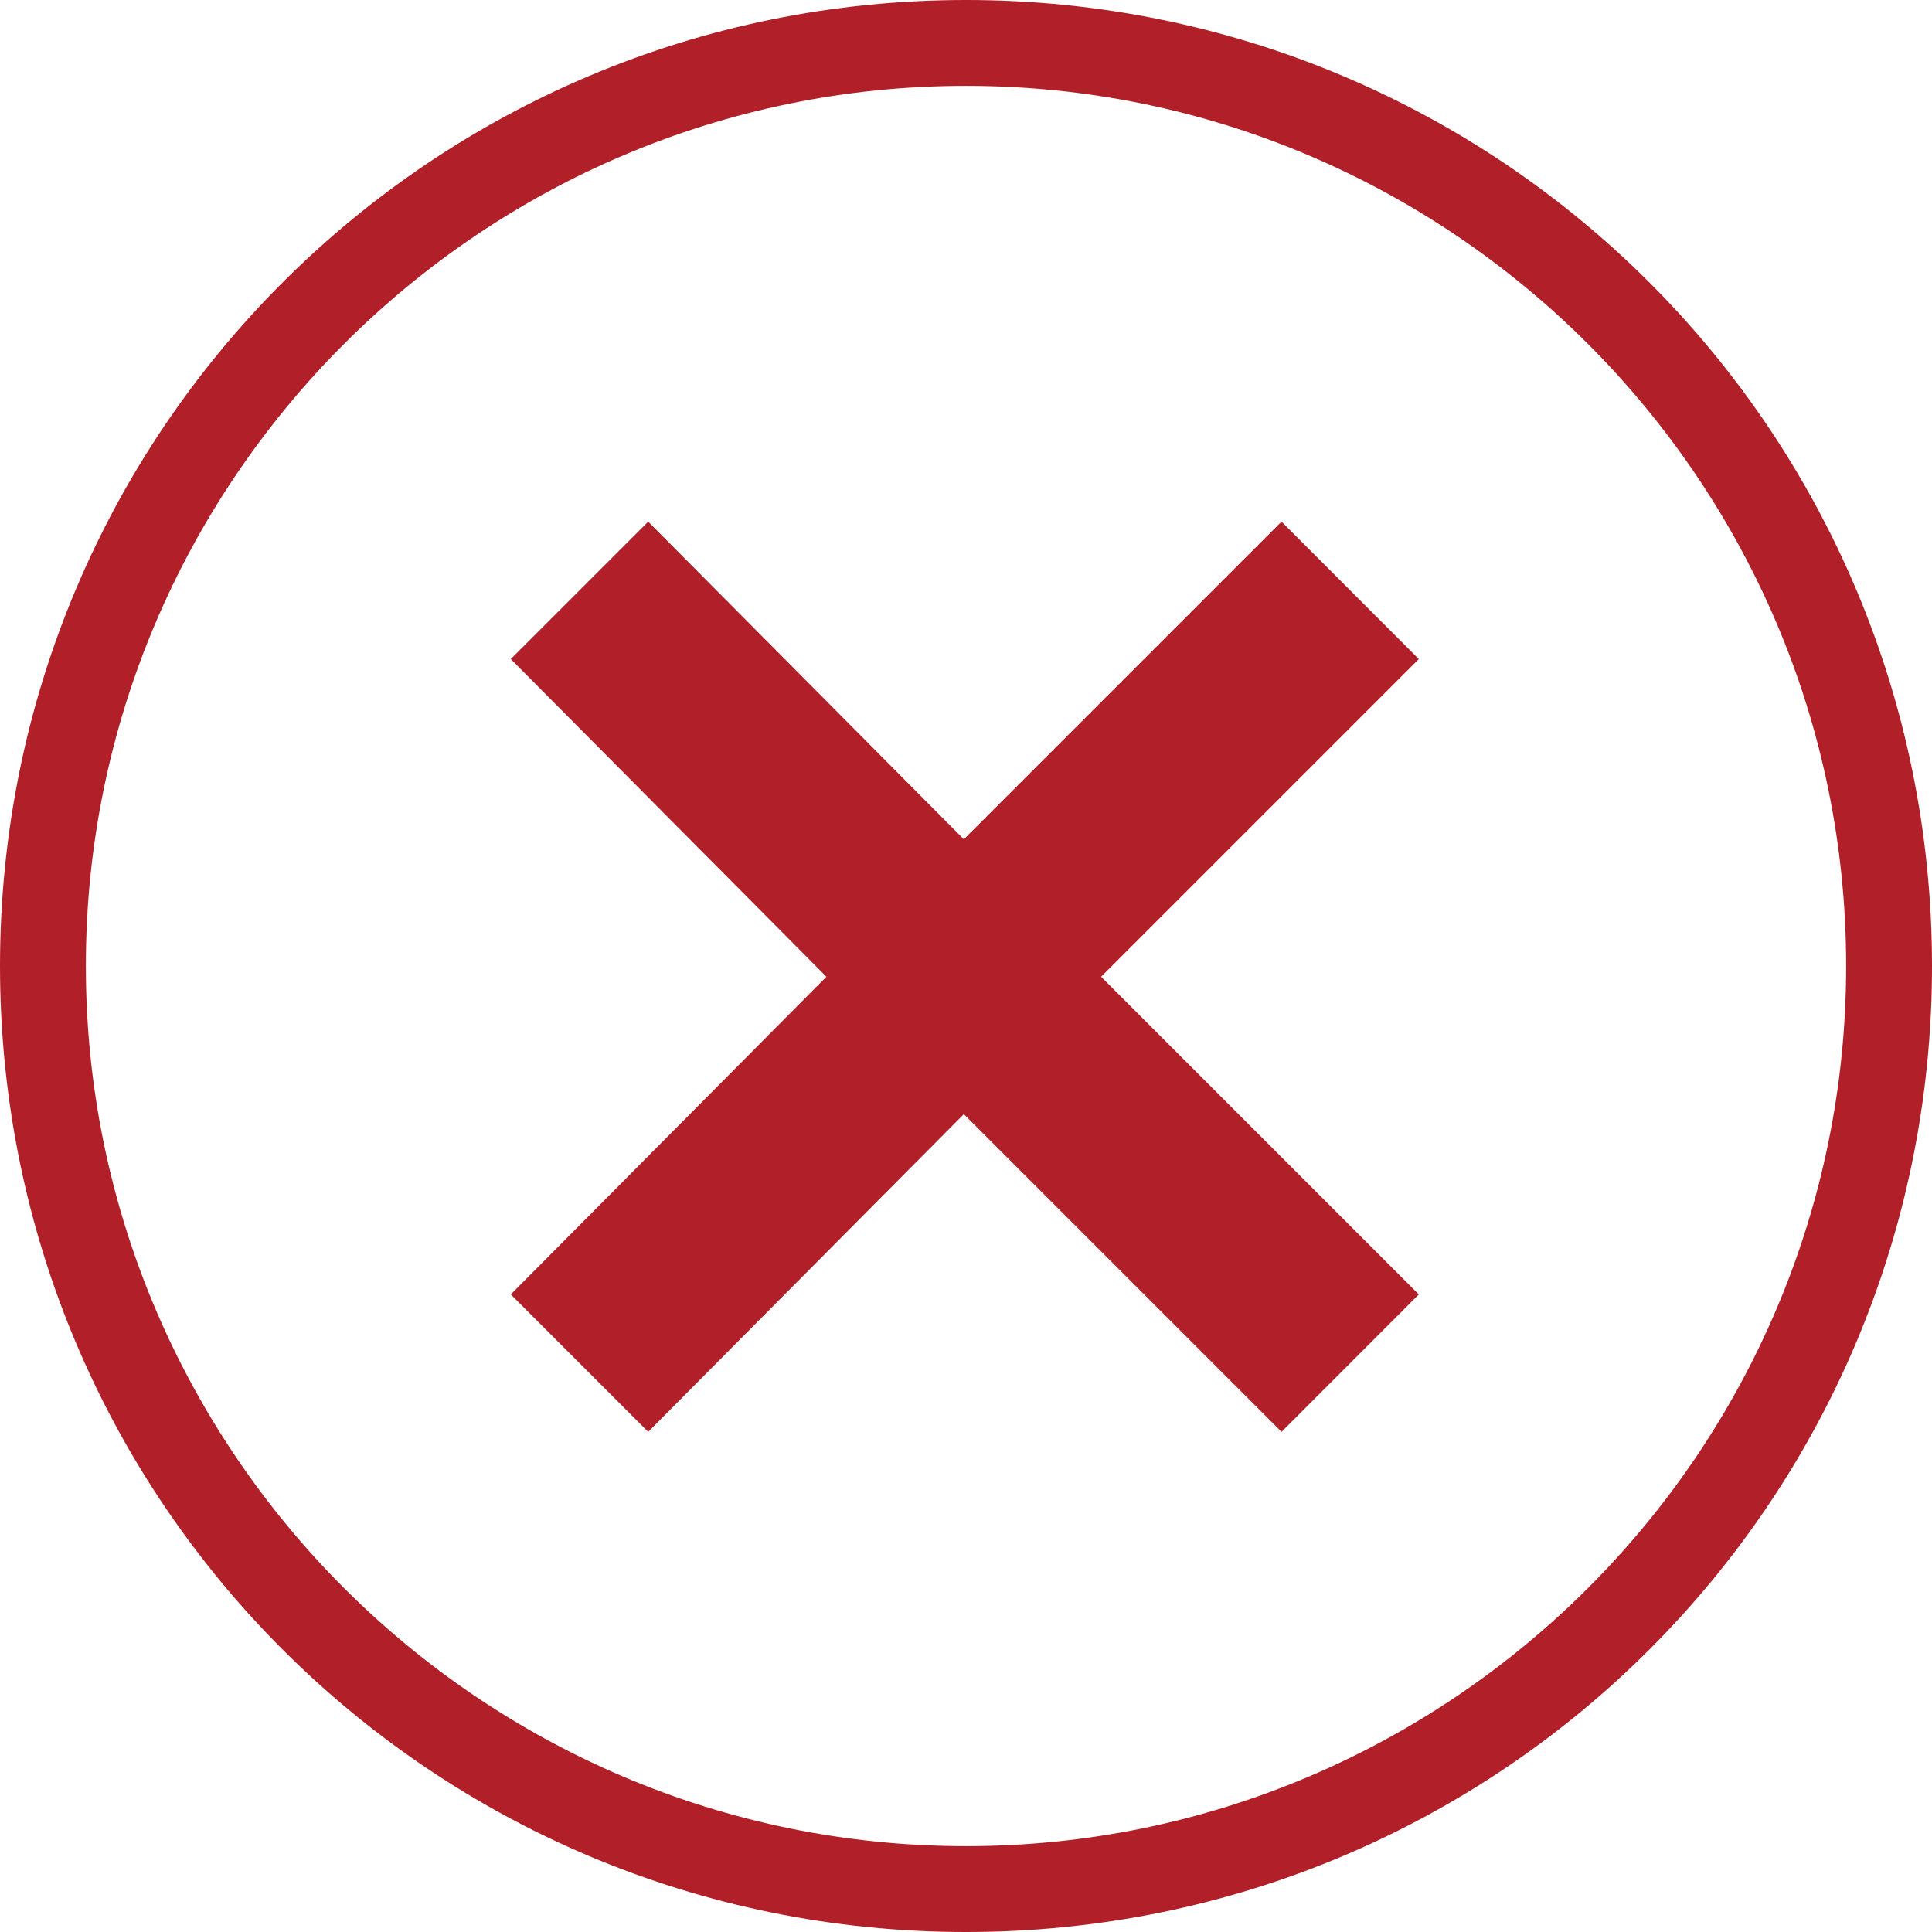 <svg width="16" height="16" viewBox="0 0 16 16" fill="none" xmlns="http://www.w3.org/2000/svg">
<path d="M5.368 11.858L7.982 9.227L10.613 11.858L11.75 10.72L9.119 8.089L11.75 5.458L10.613 4.32L7.982 6.951L5.368 4.32L4.23 5.458L6.844 8.089L4.23 10.72L5.368 11.858Z" fill="#B12029"/>
<path d="M8 0.711C12.018 0.711 15.289 3.982 15.289 8C15.289 12.018 12.018 15.289 8 15.289C3.982 15.289 0.711 12.018 0.711 8C0.711 3.982 3.982 0.711 8 0.711ZM8 0C3.573 0 0 3.573 0 8C0 12.427 3.573 16 8 16C12.427 16 16 12.427 16 8C16 3.573 12.427 0 8 0Z" fill="#B12029"/>
</svg>
